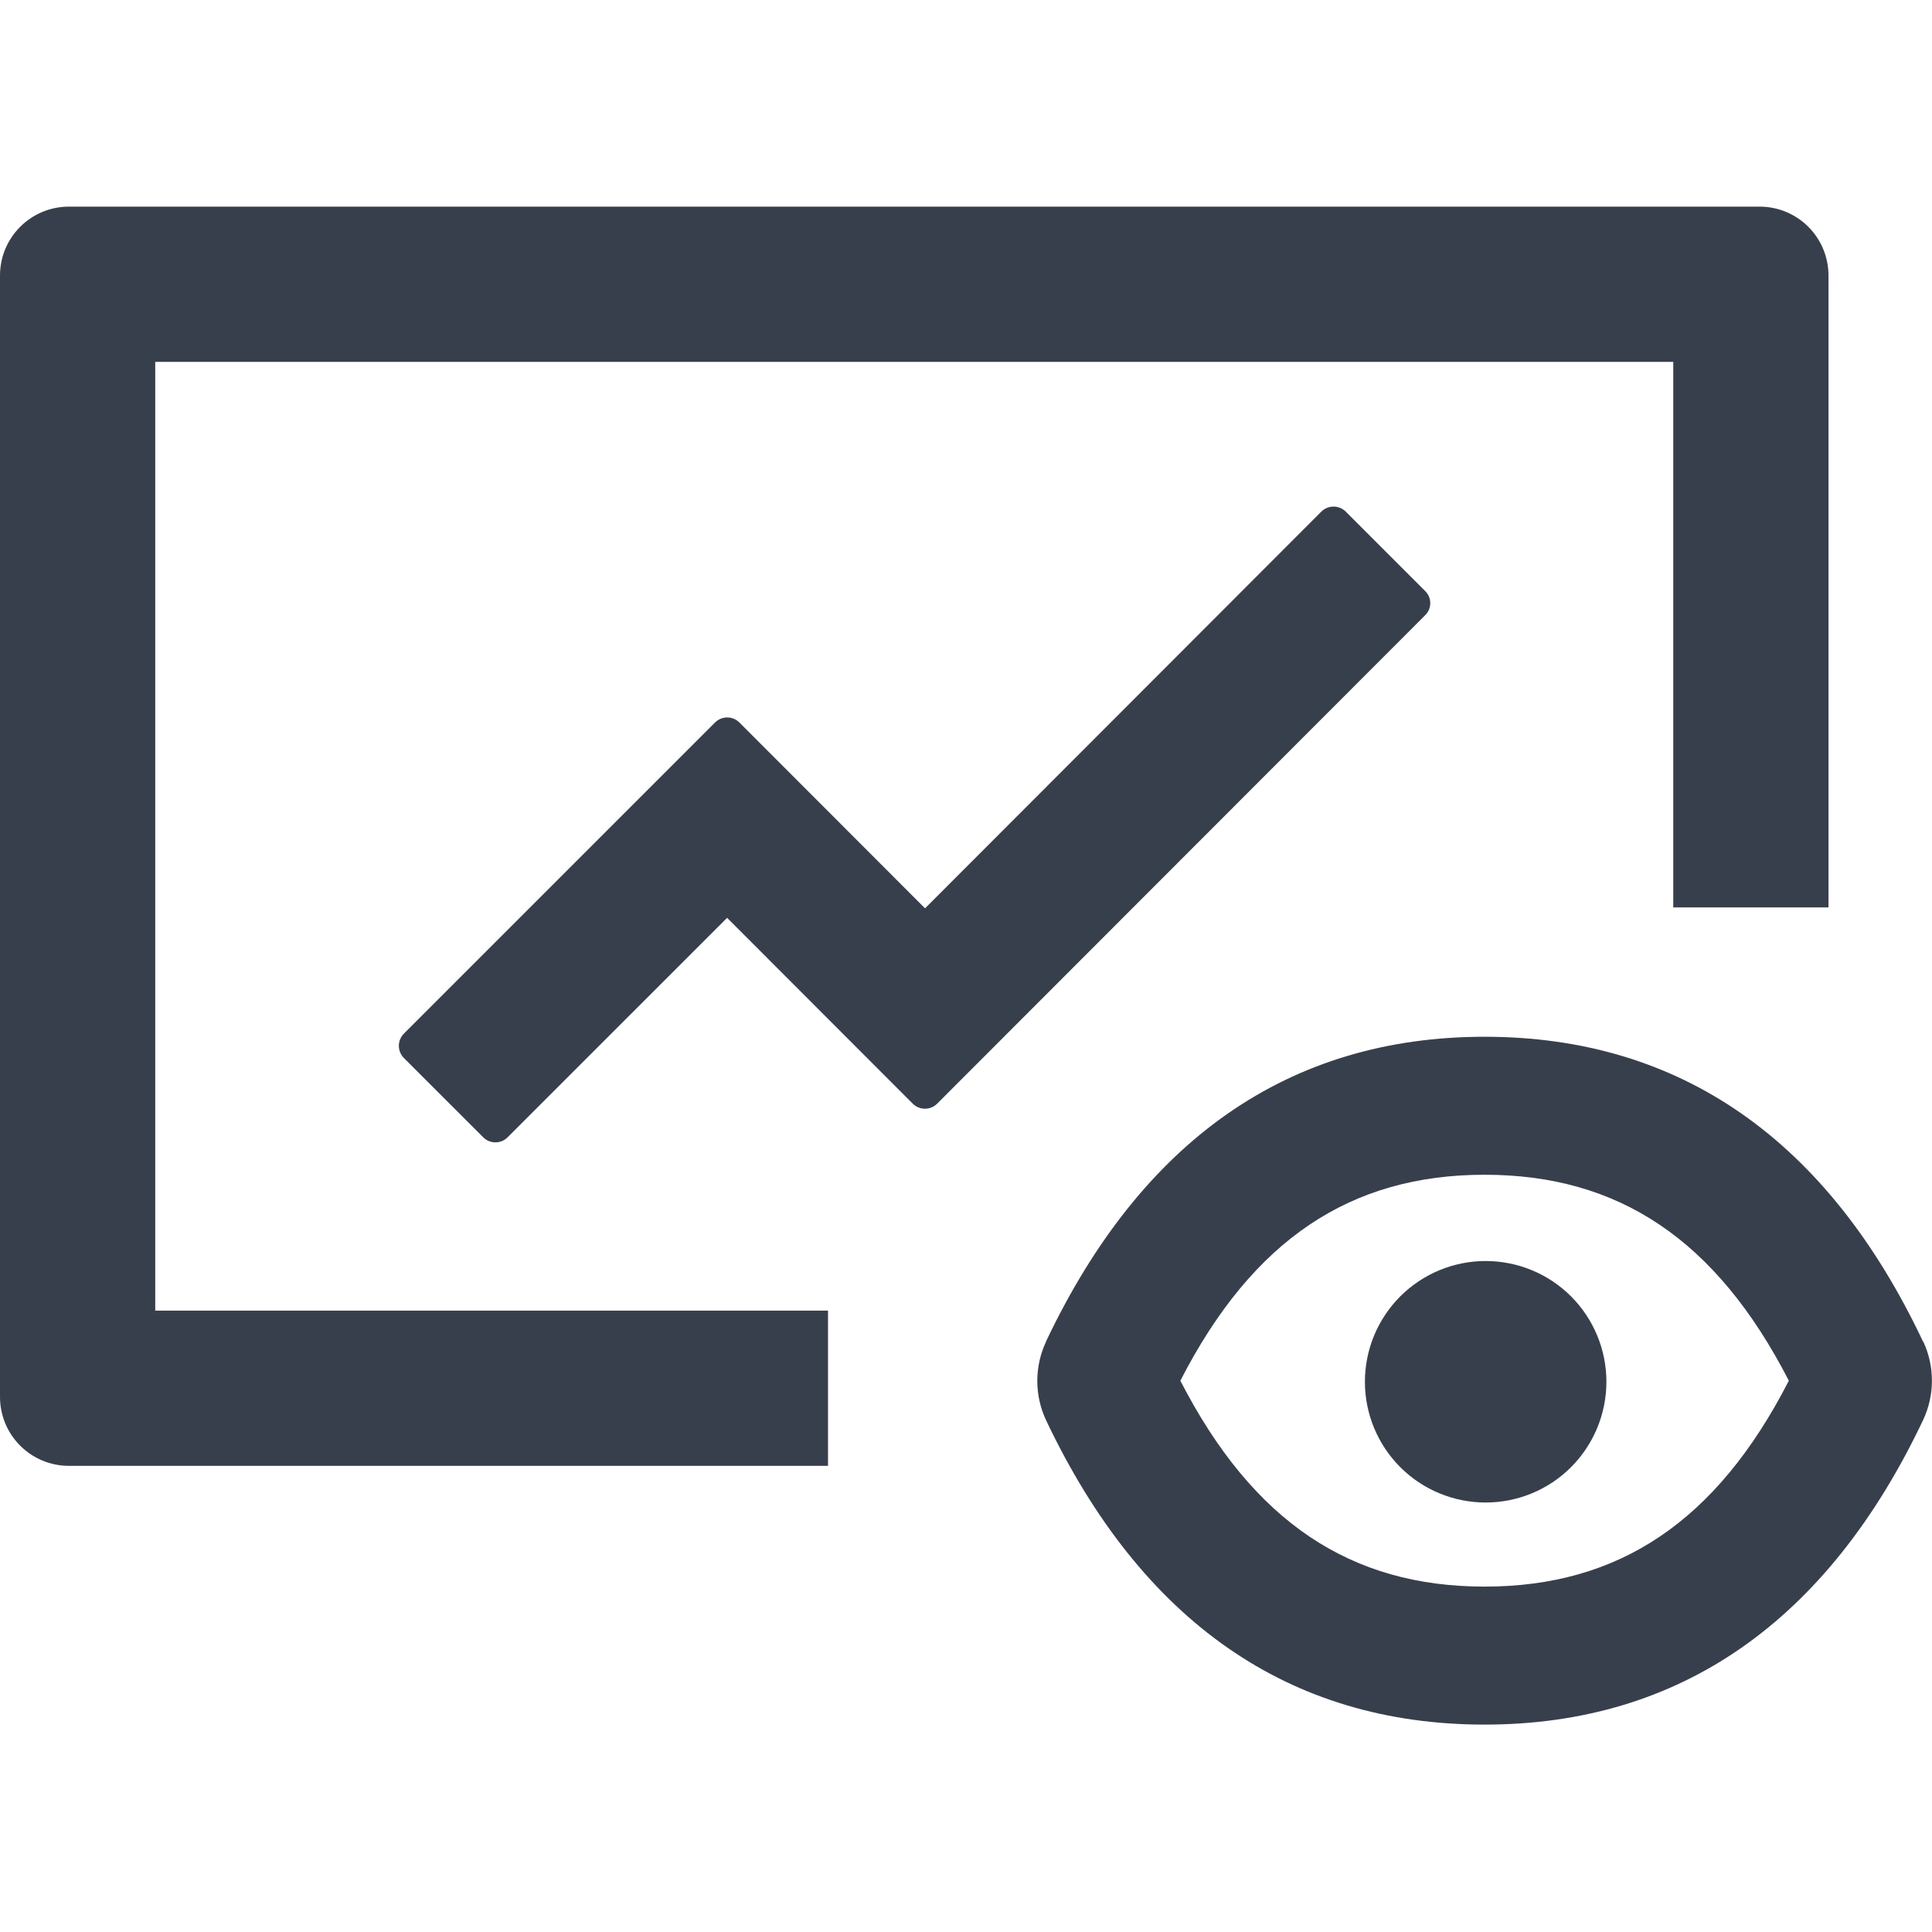 <svg width="40" height="40" viewBox="0 0 40 40" fill="none" xmlns="http://www.w3.org/2000/svg">
<g clip-path="url(#clip0_1776_953)">
<path d="M39.822 27.782L39.813 27.773C37.844 23.608 34.795 21.465 30.737 21.465C26.679 21.465 23.63 23.612 21.657 27.773V27.778C21.538 28.032 21.476 28.309 21.476 28.59C21.476 28.871 21.538 29.148 21.657 29.403C23.63 33.563 26.679 35.706 30.737 35.706C34.795 35.706 37.844 33.559 39.817 29.398C40.058 28.885 40.058 28.291 39.822 27.782ZM30.737 32.849C27.965 32.849 25.942 31.51 24.438 28.586C25.938 25.662 27.965 24.322 30.737 24.322C33.509 24.322 35.532 25.662 37.036 28.586C35.536 31.51 33.509 32.849 30.737 32.849Z" fill="#383F4C"/>
<path d="M28.259 28.608C28.259 29.271 28.522 29.907 28.991 30.376C29.46 30.845 30.096 31.108 30.759 31.108C31.422 31.108 32.058 30.845 32.527 30.376C32.995 29.907 33.259 29.271 33.259 28.608C33.259 27.945 32.995 27.309 32.527 26.84C32.058 26.371 31.422 26.108 30.759 26.108C30.096 26.108 29.46 26.371 28.991 26.84C28.522 27.309 28.259 27.945 28.259 28.608ZM3.214 7.492H34.643V18.787H37.857V5.706C37.857 4.916 37.219 4.278 36.429 4.278H1.429C0.638 4.278 0 4.916 0 5.706V28.92C0 29.711 0.638 30.349 1.429 30.349H17.143V27.135H3.214V7.492Z" fill="#383F4C"/>
<path d="M29.505 12.235L27.862 10.592C27.795 10.526 27.704 10.488 27.61 10.488C27.515 10.488 27.424 10.526 27.357 10.592L19.152 18.806L15.308 14.958C15.241 14.892 15.15 14.854 15.056 14.854C14.961 14.854 14.871 14.892 14.804 14.958L8.362 21.4C8.295 21.467 8.258 21.558 8.258 21.652C8.258 21.747 8.295 21.837 8.362 21.905L10.005 23.547C10.143 23.686 10.371 23.686 10.509 23.547L15.054 19.003L18.898 22.851C19.036 22.989 19.264 22.989 19.402 22.851L29.505 12.739C29.648 12.601 29.648 12.373 29.505 12.235Z" fill="#383F4C"/>
</g>
<defs>
<clipPath id="clip0_1776_953">
<rect width="40" height="40" fill="white"/>
</clipPath>
</defs>
</svg>
